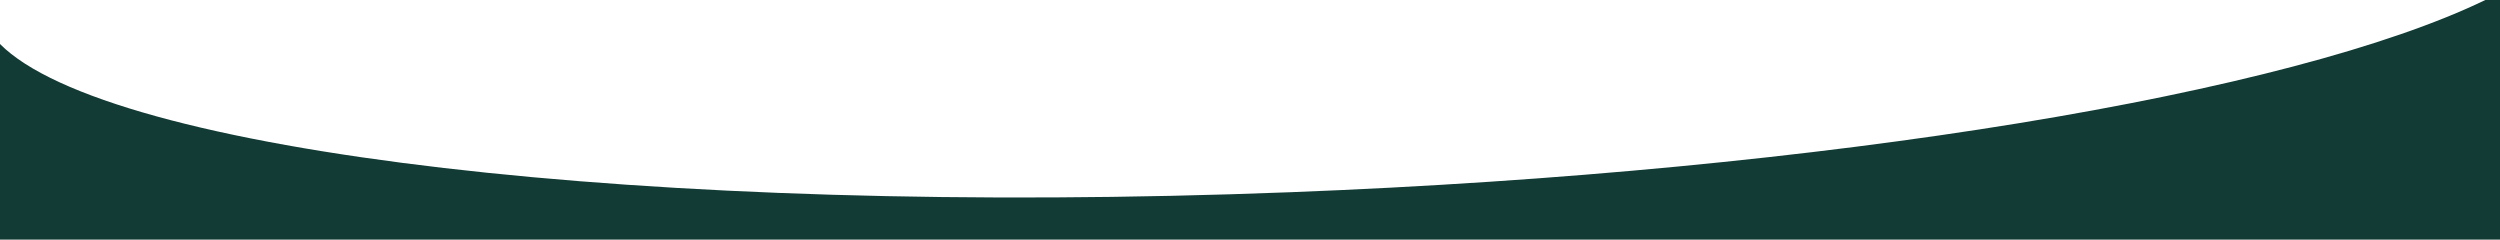 <svg width="1440" height="138" viewBox="0 0 1440 138" fill="none" xmlns="http://www.w3.org/2000/svg">
<path d="M1440 0V143H0V25.348C61.937 87.666 371.952 125.02 743.108 110.724C1054.74 98.717 1320.59 53.721 1431.54 0H1440Z" fill="#123B36"/>
</svg>
